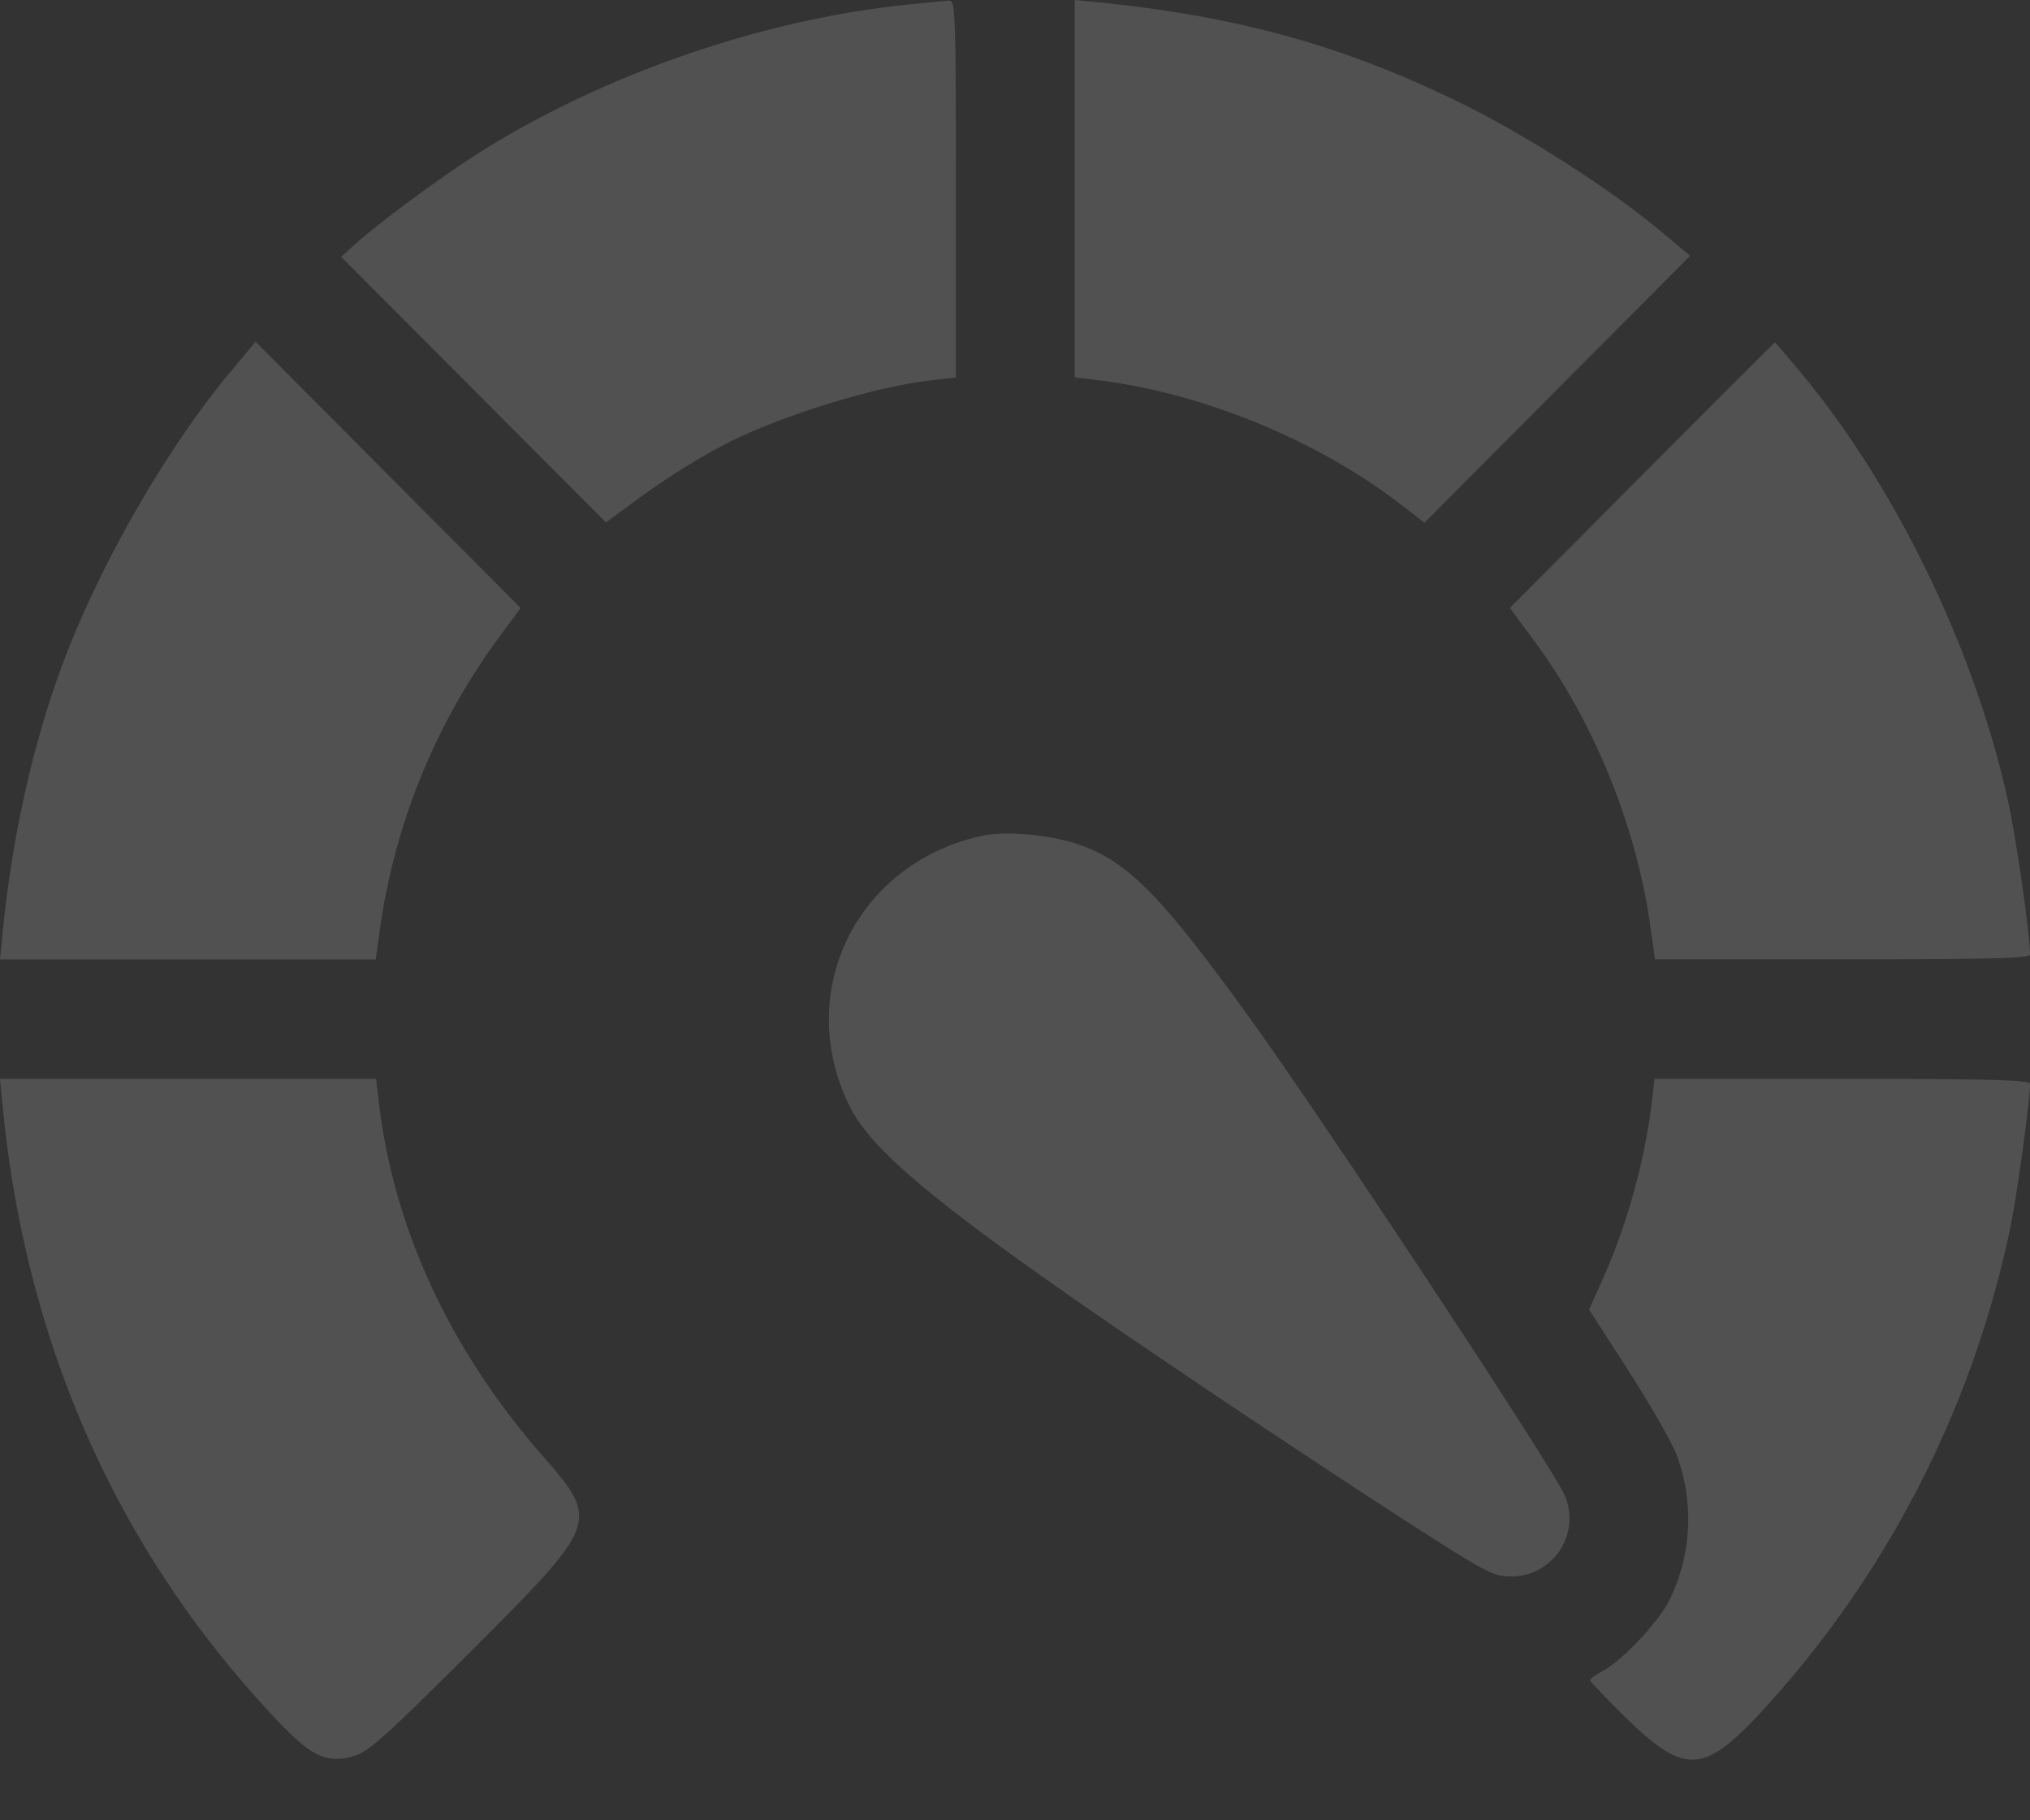 <svg width="29" height="26" viewBox="0 0 29 26" fill="none" xmlns="http://www.w3.org/2000/svg"><rect x="0" y="0" width="29" height="26" fill="#333333" stroke="none"/><path fill-rule="evenodd" clip-rule="evenodd" d="M12.976.065c-2.055.208-4.295.975-6.07 2.078-.53.33-1.452 1.005-1.818 1.333l-.215.192 1.892 1.897 1.892 1.897.418-.308c.437-.322.93-.63 1.34-.837.773-.39 2.093-.795 2.886-.885l.354-.04V2.696c0-2.532-.006-2.695-.099-2.687-.054.004-.316.029-.58.056m2.378 2.63V5.39l.325.039c1.496.181 3.141.857 4.338 1.78l.332.257 1.898-1.906 1.897-1.906-.417-.35c-.716-.6-1.908-1.364-2.852-1.829-1.67-.82-3.187-1.242-5.196-1.443L15.354 0zM3.269 5.34C2.35 6.447 1.383 8.145.868 9.557c-.41 1.121-.702 2.446-.83 3.763L0 13.704h5.367l.072-.516a9.2 9.2 0 0 1 1.629-4.002l.37-.502-1.894-1.902-1.893-1.901zm20.19 1.446-1.888 1.897.37.503c.827 1.123 1.435 2.62 1.632 4.02l.07.497h2.679c2.111 0 2.678-.015 2.678-.071 0-.287-.197-1.66-.316-2.2-.472-2.143-1.594-4.467-2.94-6.087-.208-.25-.382-.455-.387-.455s-.86.853-1.898 1.896m-9.436 5.153c-1.783.396-2.68 2.213-1.896 3.841.348.72 1.46 1.607 5.051 4.024.943.635 2.26 1.505 2.926 1.933 1.117.72 1.231.78 1.478.78a.83.83 0 0 0 .773-1.154c-.16-.384-3.45-5.367-4.511-6.835-1.264-1.748-1.74-2.23-2.446-2.47-.406-.137-1.041-.193-1.375-.119M.037 15.794c.335 3.435 1.657 6.39 3.929 8.785.49.516.708.616 1.097.501.201-.06.468-.299 1.642-1.472 1.867-1.866 1.869-1.871 1.033-2.83-1.318-1.51-2.116-3.241-2.328-5.044l-.037-.324H0zm23.562-.06a9.1 9.1 0 0 1-.7 2.531l-.198.44.552.857c.305.472.616 1.013.692 1.202a2.62 2.62 0 0 1-.104 2.106c-.151.299-.666.846-.928.988-.11.059-.198.122-.198.14s.223.253.496.521c.84.825 1.117.822 1.913-.027a14.6 14.6 0 0 0 3.595-6.96c.097-.471.281-1.815.281-2.05 0-.057-.567-.072-2.682-.072h-2.682z" fill="#fff" fill-opacity=".15"/></svg>